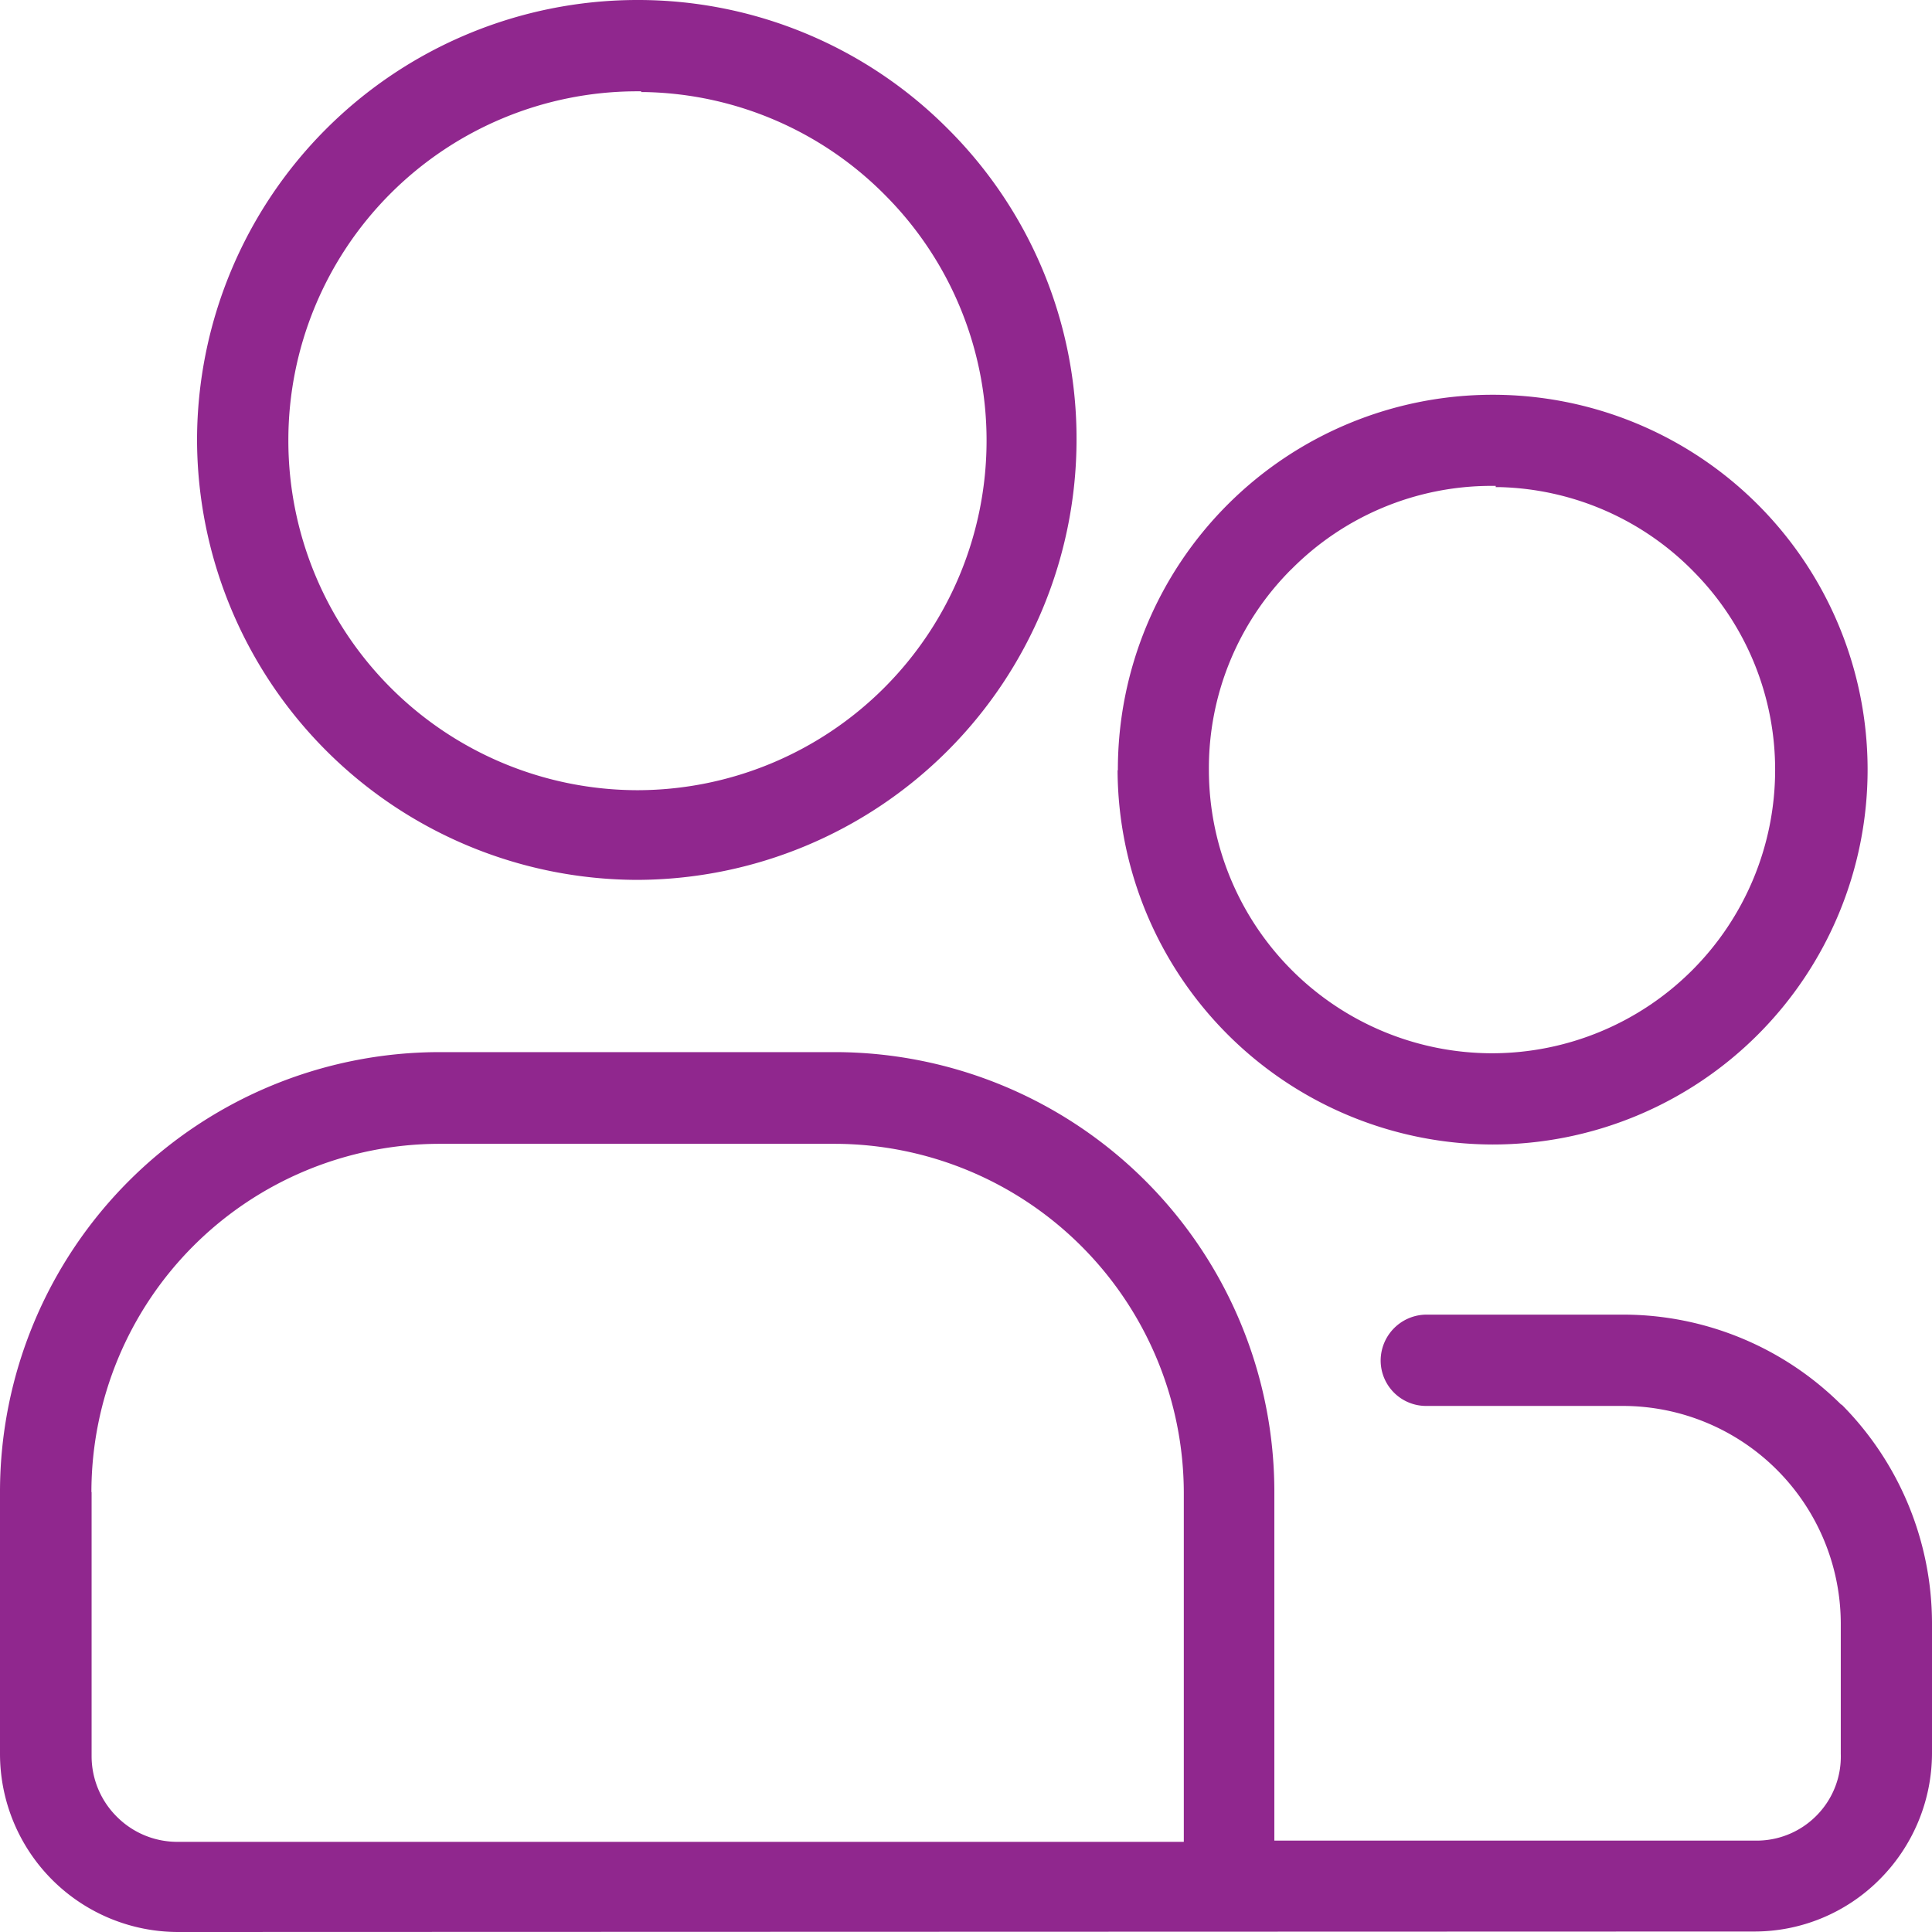 <svg xmlns="http://www.w3.org/2000/svg" width="20.1" height="20.1" viewBox="0 0 20.1 20.1">
  <path id="Union_8" data-name="Union 8" d="M-100.147,20.1A1.854,1.854,0,0,1-102,18.247V15.511a4.577,4.577,0,0,1,4.57-4.565h4.124a4.576,4.576,0,0,1,4.564,4.577v3.626H-83.7a.875.875,0,0,0,.613-.275.871.871,0,0,0,.238-.626V16.891a2.269,2.269,0,0,0-2.258-2.264h-2.056a.473.473,0,0,1-.473-.472.479.479,0,0,1,.472-.478h2.056a3.219,3.219,0,0,1,2.263.936l.005,0a3.233,3.233,0,0,1,.94,2.274v1.355a1.861,1.861,0,0,1-.55,1.316,1.837,1.837,0,0,1-1.3.537Zm-.9-4.577v2.722c0,.01,0,.019,0,.028a.889.889,0,0,0,.267.632.887.887,0,0,0,.627.257h10.469V15.536A3.637,3.637,0,0,0-93.318,11.9H-97.43A3.625,3.625,0,0,0-101.049,15.523Zm10.677-7.51V8.007a3.9,3.9,0,0,1,3.9-3.9,3.9,3.9,0,0,1,3.9,3.9,3.9,3.9,0,0,1-3.9,3.9A3.909,3.909,0,0,1-90.373,8.014Zm1.8-2.086a2.924,2.924,0,0,0-.853,2.085,2.949,2.949,0,0,0,2.946,2.946,2.948,2.948,0,0,0,2.945-2.945,2.927,2.927,0,0,0-.835-2.053,2.928,2.928,0,0,0-2.023-.892h-.049V5.055h-.051A2.928,2.928,0,0,0-88.569,5.927ZM-99.95,4.576A4.583,4.583,0,0,1-95.38,0h.006a4.545,4.545,0,0,1,3.232,1.337A4.546,4.546,0,0,1-90.8,4.57a4.583,4.583,0,0,1-4.571,4.584A4.589,4.589,0,0,1-99.95,4.576Zm.95.006v.006a3.637,3.637,0,0,0,3.632,3.633,3.637,3.637,0,0,0,3.632-3.633,3.612,3.612,0,0,0-1.036-2.538A3.614,3.614,0,0,0-95.28.958h-.049V.95h-.051A3.63,3.63,0,0,0-99,4.583Z" transform="translate(102)" fill="#90278e"/>
</svg>

